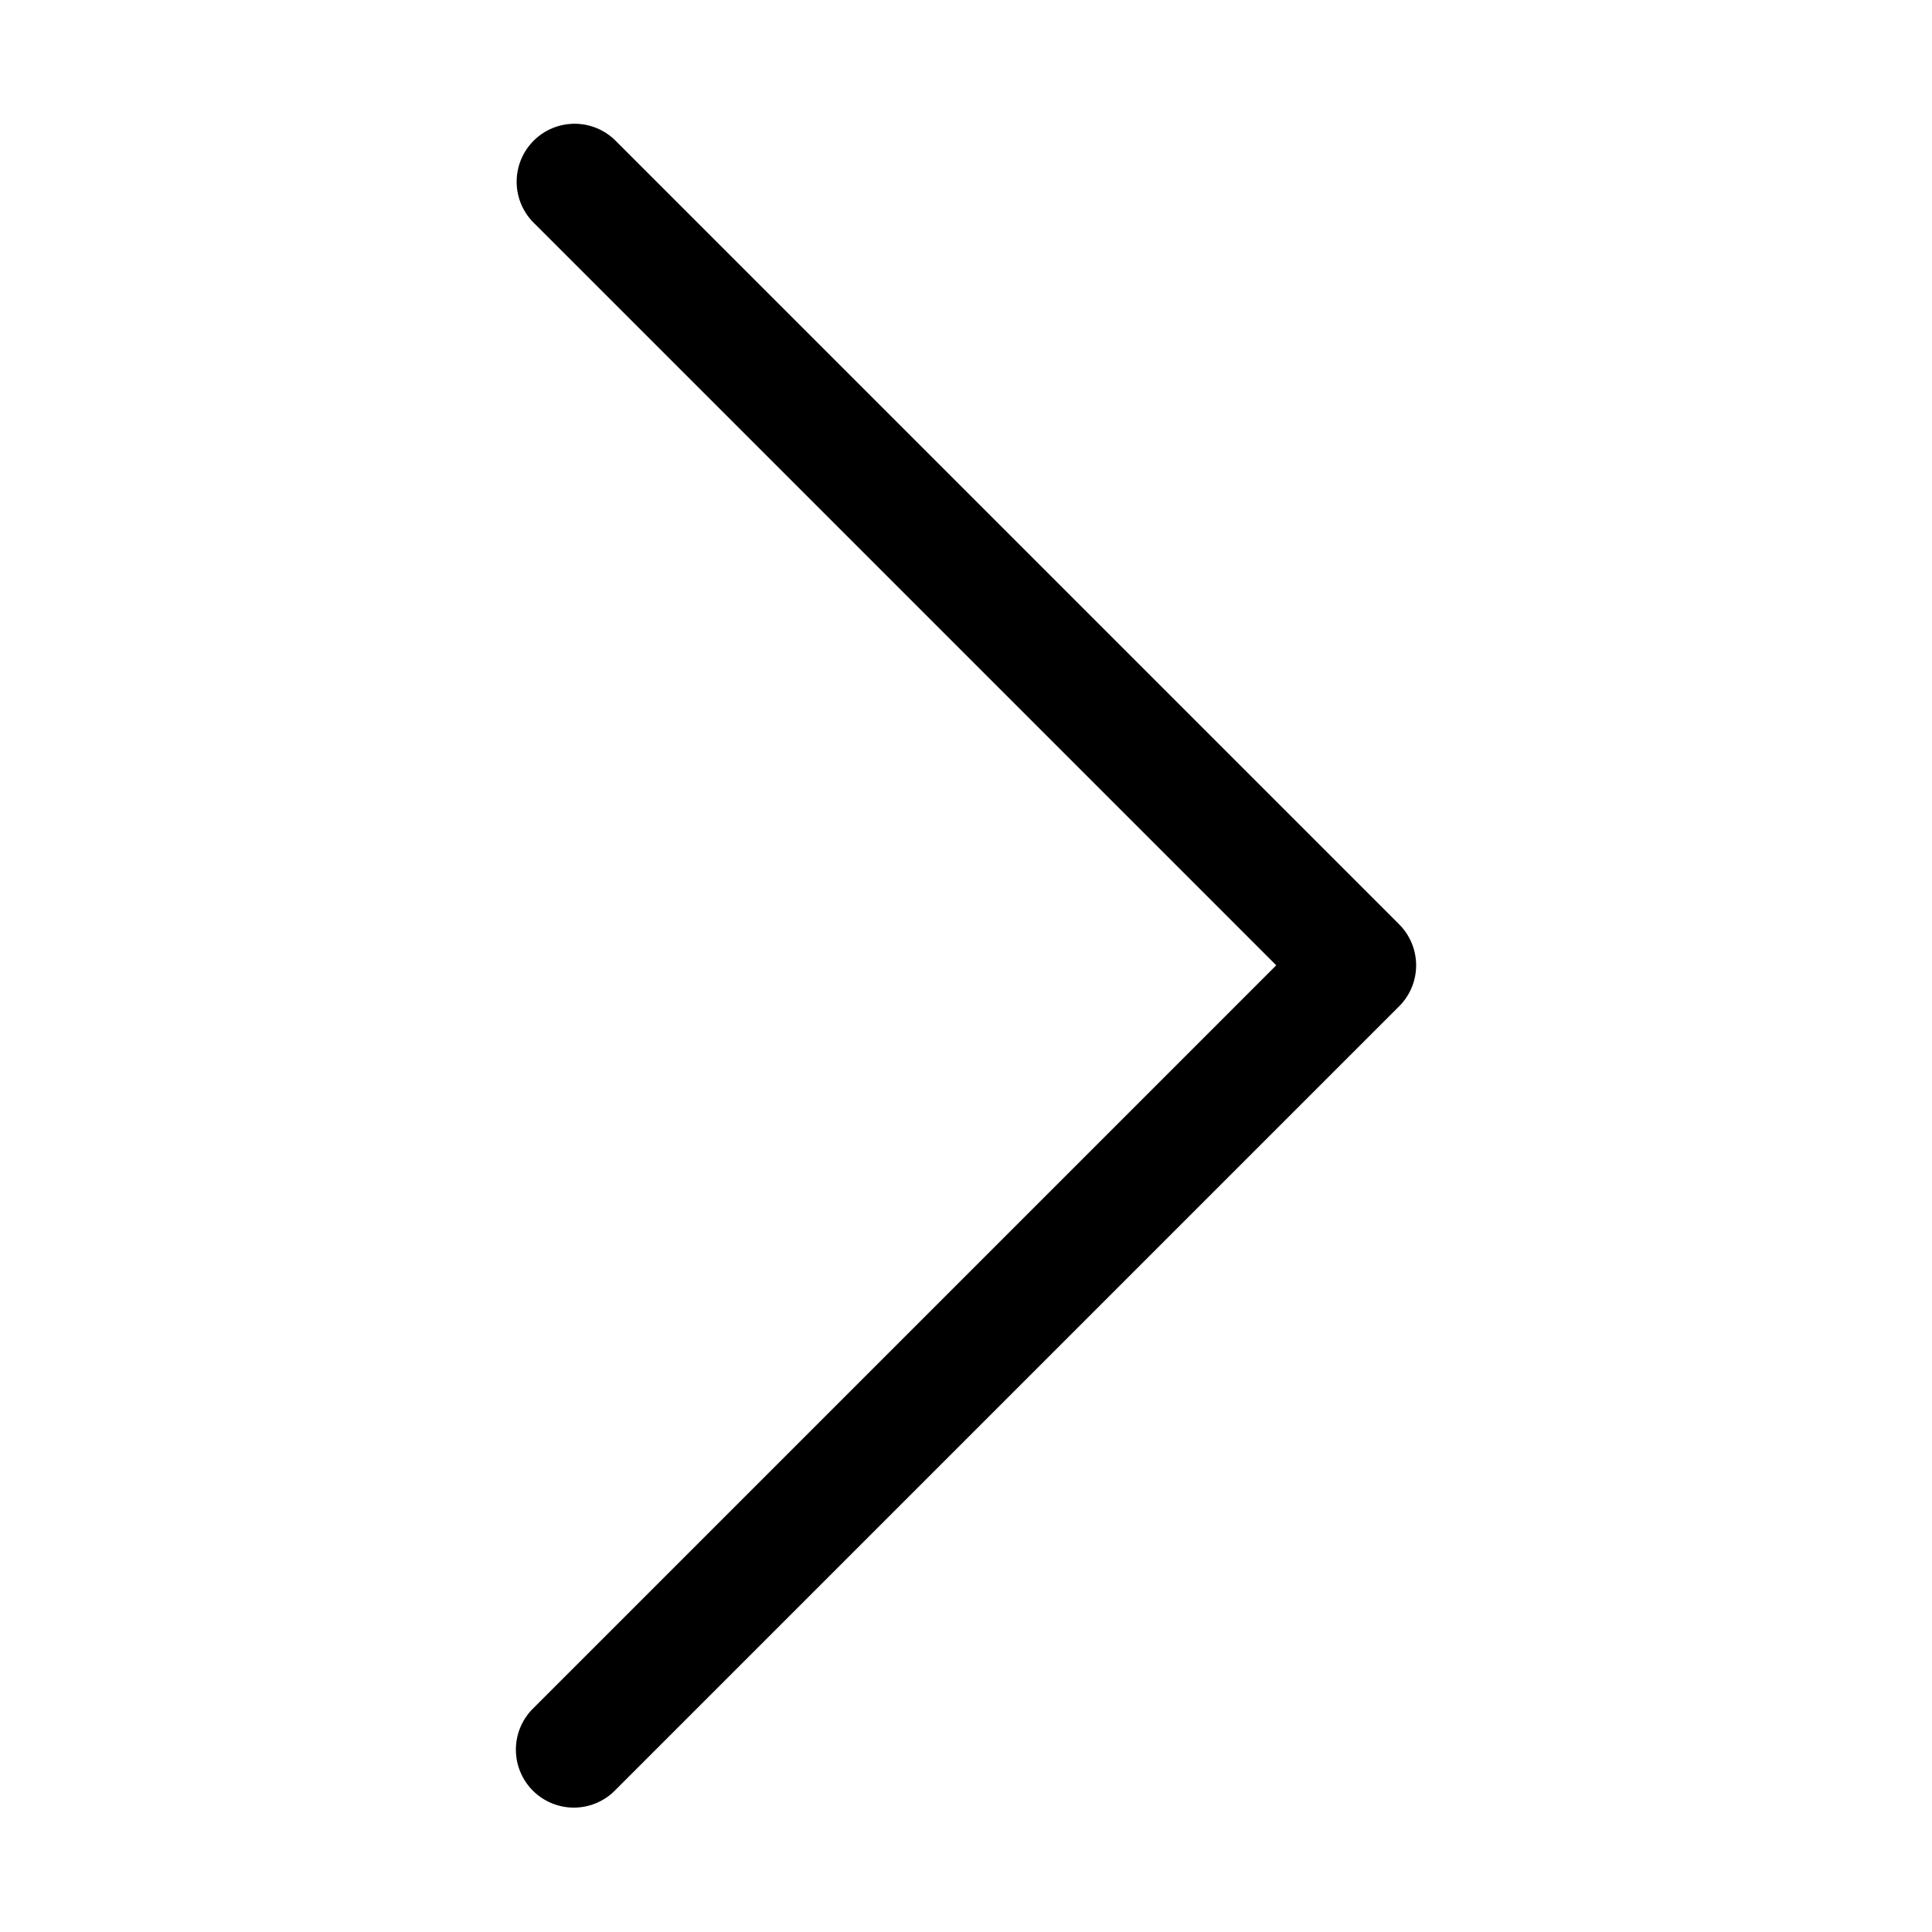 <?xml version="1.0"?>
<svg xmlns="http://www.w3.org/2000/svg" viewBox="0 0 50 50">
  <path d="M14.85 46.781a1.5 1.5 0 0 1-1.06-2.56l19.239-19.239-19.2-19.2a1.5 1.5 0 1 1 2.121-2.121l20.26 20.261a1.5 1.5 0 0 1 0 2.121l-20.3 20.3a1.5 1.5 0 0 1-1.06.438z"/>
</svg>
